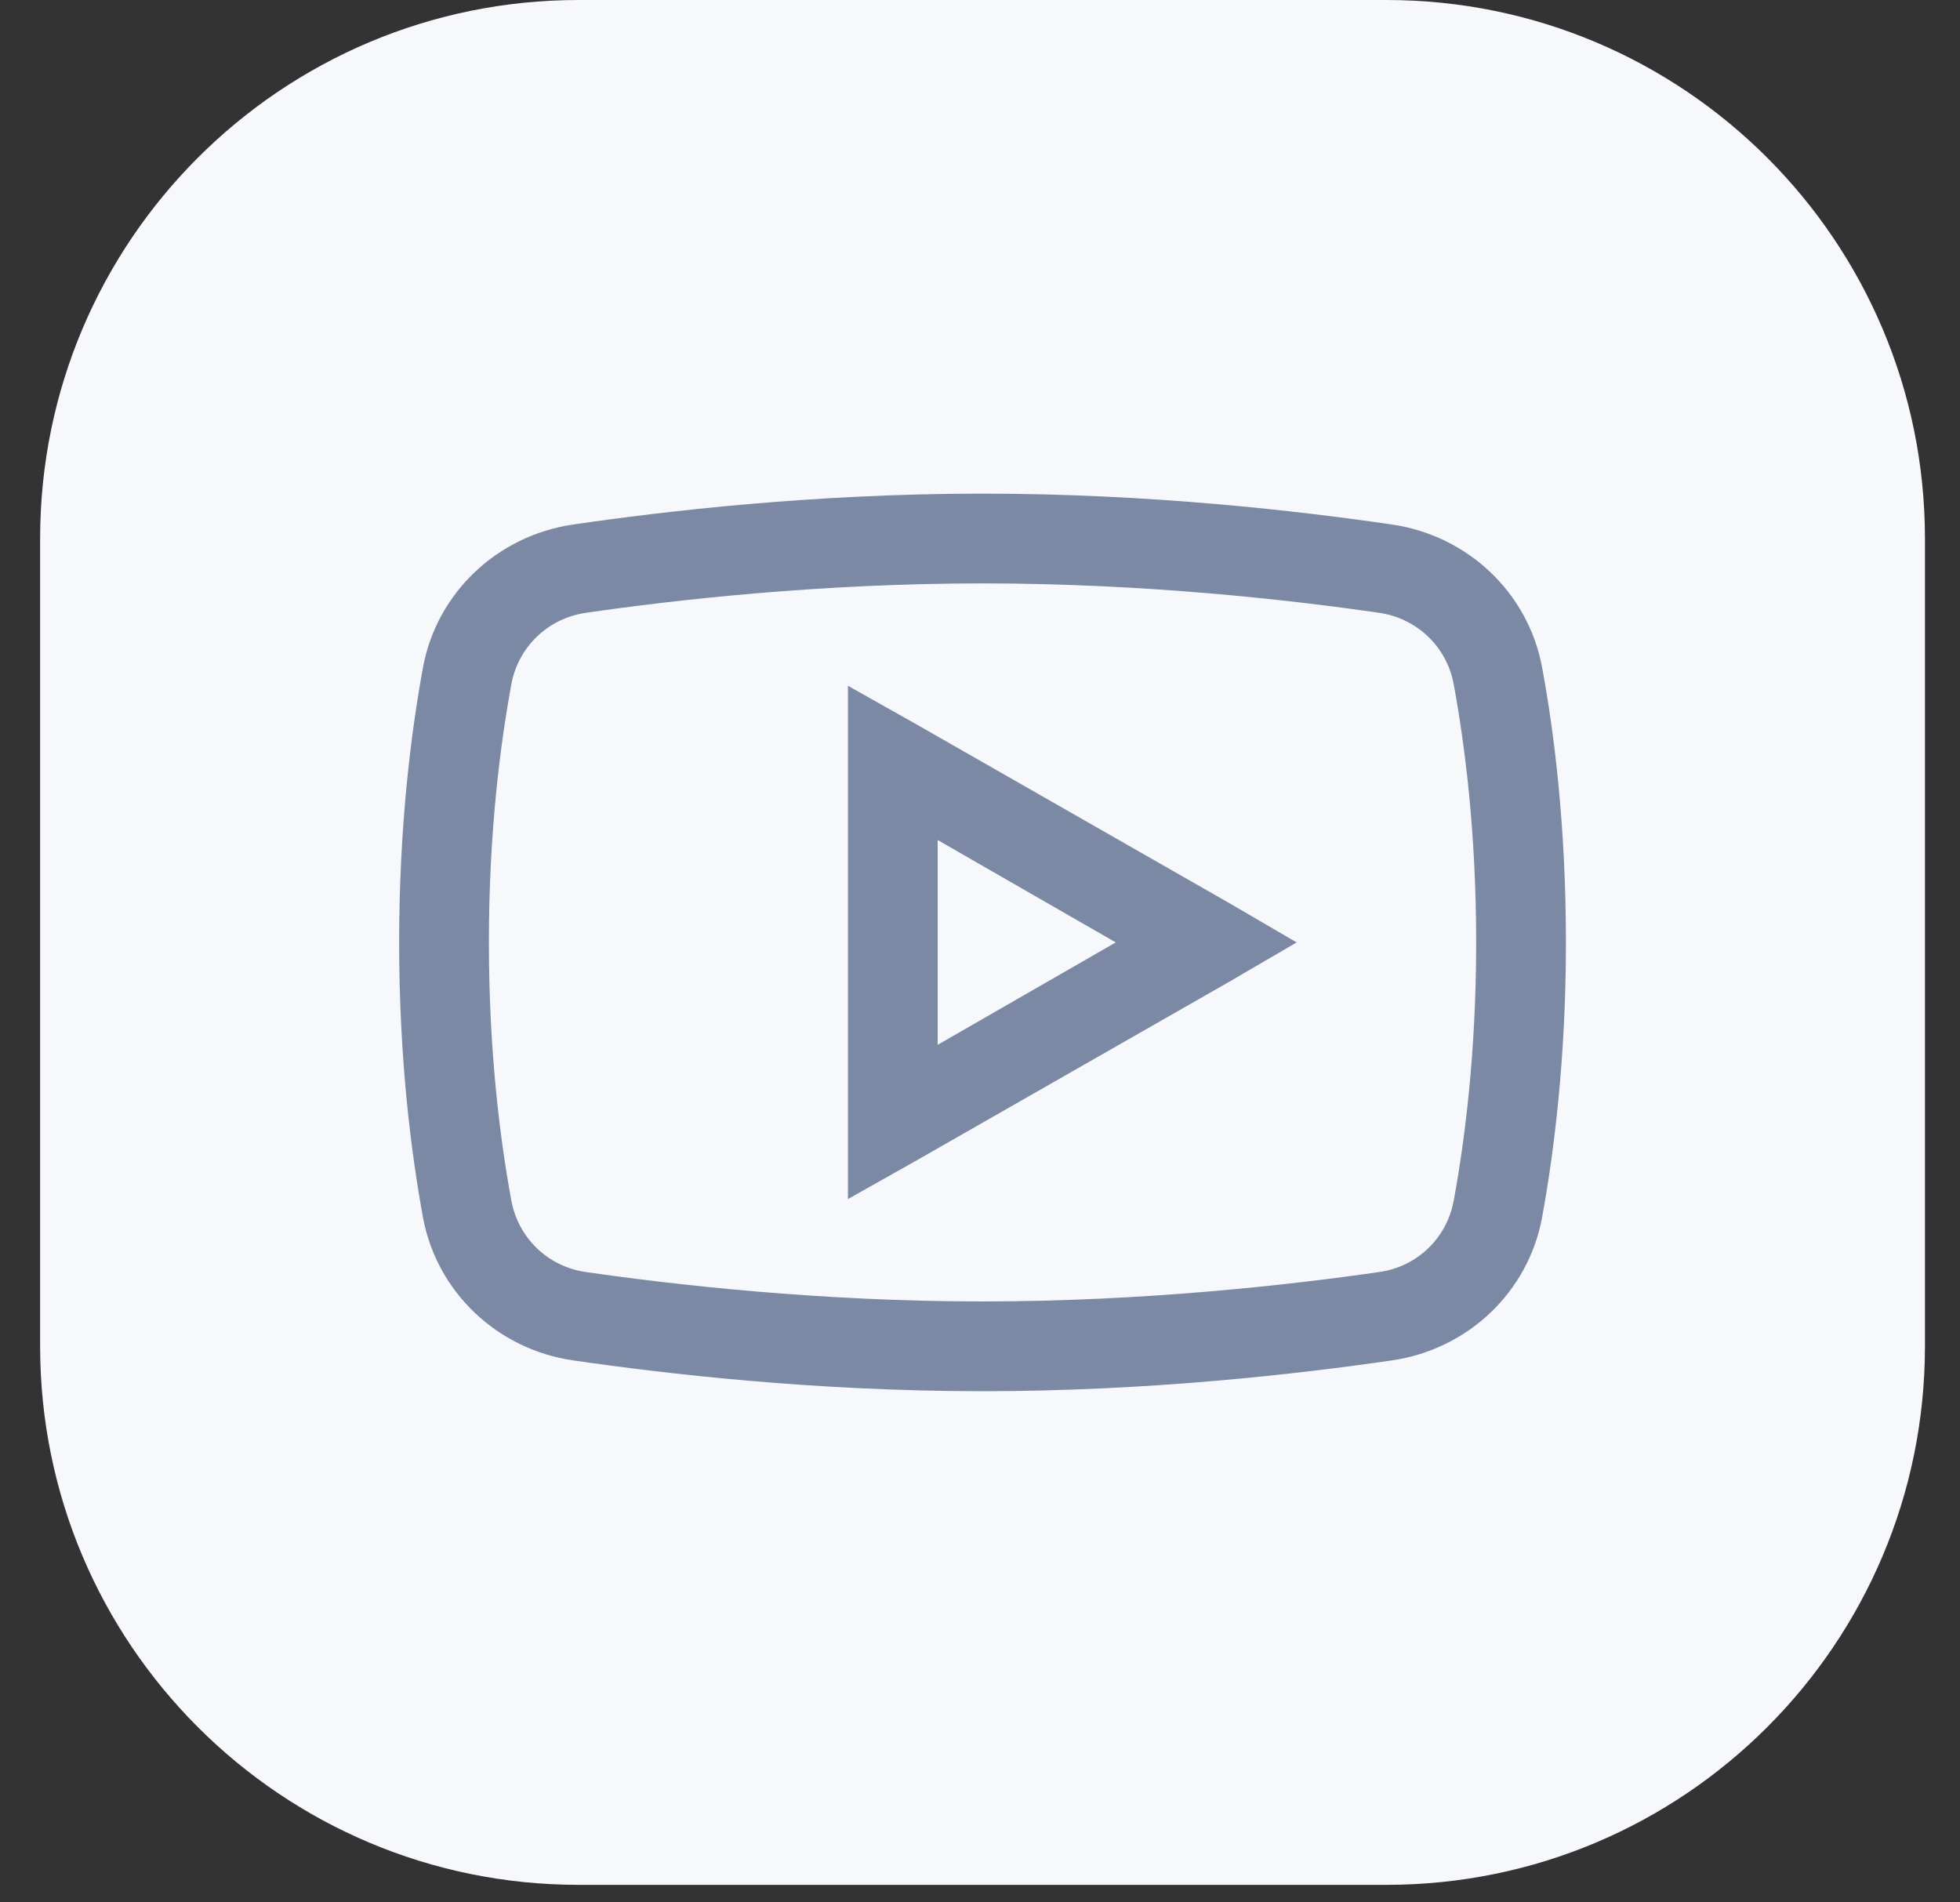 <?xml version="1.0" encoding="UTF-8"?> <svg xmlns="http://www.w3.org/2000/svg" width="34" height="33" viewBox="0 0 34 33" fill="none"><rect x="0" y="0" width="34" height="33" fill="#333333" stroke="none"/> <g clip-path="url(#clip0_220_7303)"> <path d="M24.051 0H10.038C4.879 0 0.696 4.182 0.696 9.342V23.354C0.696 28.514 4.879 32.696 10.038 32.696H24.051C29.21 32.696 33.392 28.514 33.392 23.354V9.342C33.392 4.182 29.21 0 24.051 0Z" fill="#F7F8FB"></path> <path d="M17.044 8.563C14.113 8.563 11.522 8.868 9.94 9.099C8.633 9.29 7.578 10.275 7.337 11.58C7.134 12.69 6.924 14.314 6.924 16.348C6.924 18.383 7.134 20.006 7.337 21.116C7.578 22.421 8.633 23.409 9.94 23.598C11.528 23.829 14.128 24.133 17.044 24.133C19.96 24.133 22.56 23.829 24.148 23.598C25.455 23.409 26.511 22.421 26.751 21.116C26.954 20.003 27.164 18.377 27.164 16.348C27.164 14.32 26.958 12.693 26.751 11.58C26.511 10.275 25.455 9.29 24.148 9.099C22.567 8.868 19.976 8.563 17.044 8.563ZM17.044 10.12C19.872 10.12 22.399 10.409 23.929 10.631C24.586 10.729 25.1 11.224 25.218 11.872C25.407 12.9 25.607 14.423 25.607 16.348C25.607 18.27 25.407 19.797 25.218 20.825C25.1 21.472 24.589 21.971 23.929 22.065C22.393 22.287 19.854 22.576 17.044 22.576C14.234 22.576 11.692 22.287 10.159 22.065C9.503 21.971 8.989 21.472 8.87 20.825C8.681 19.797 8.481 18.276 8.481 16.348C8.481 14.417 8.681 12.9 8.87 11.872C8.989 11.224 9.5 10.729 10.159 10.631C11.686 10.409 14.216 10.12 17.044 10.12ZM14.709 11.896V20.8L15.876 20.143L21.326 17.029L22.493 16.348L21.326 15.667L15.876 12.553L14.709 11.896ZM16.266 14.572L19.355 16.348L16.266 18.124V14.572Z" fill="#7B89A4"></path> </g> <defs> <clipPath id="clip0_220_7303"> <rect width="32.696" height="32.696" fill="white" transform="translate(0.696)"></rect> </clipPath> </defs> </svg> 